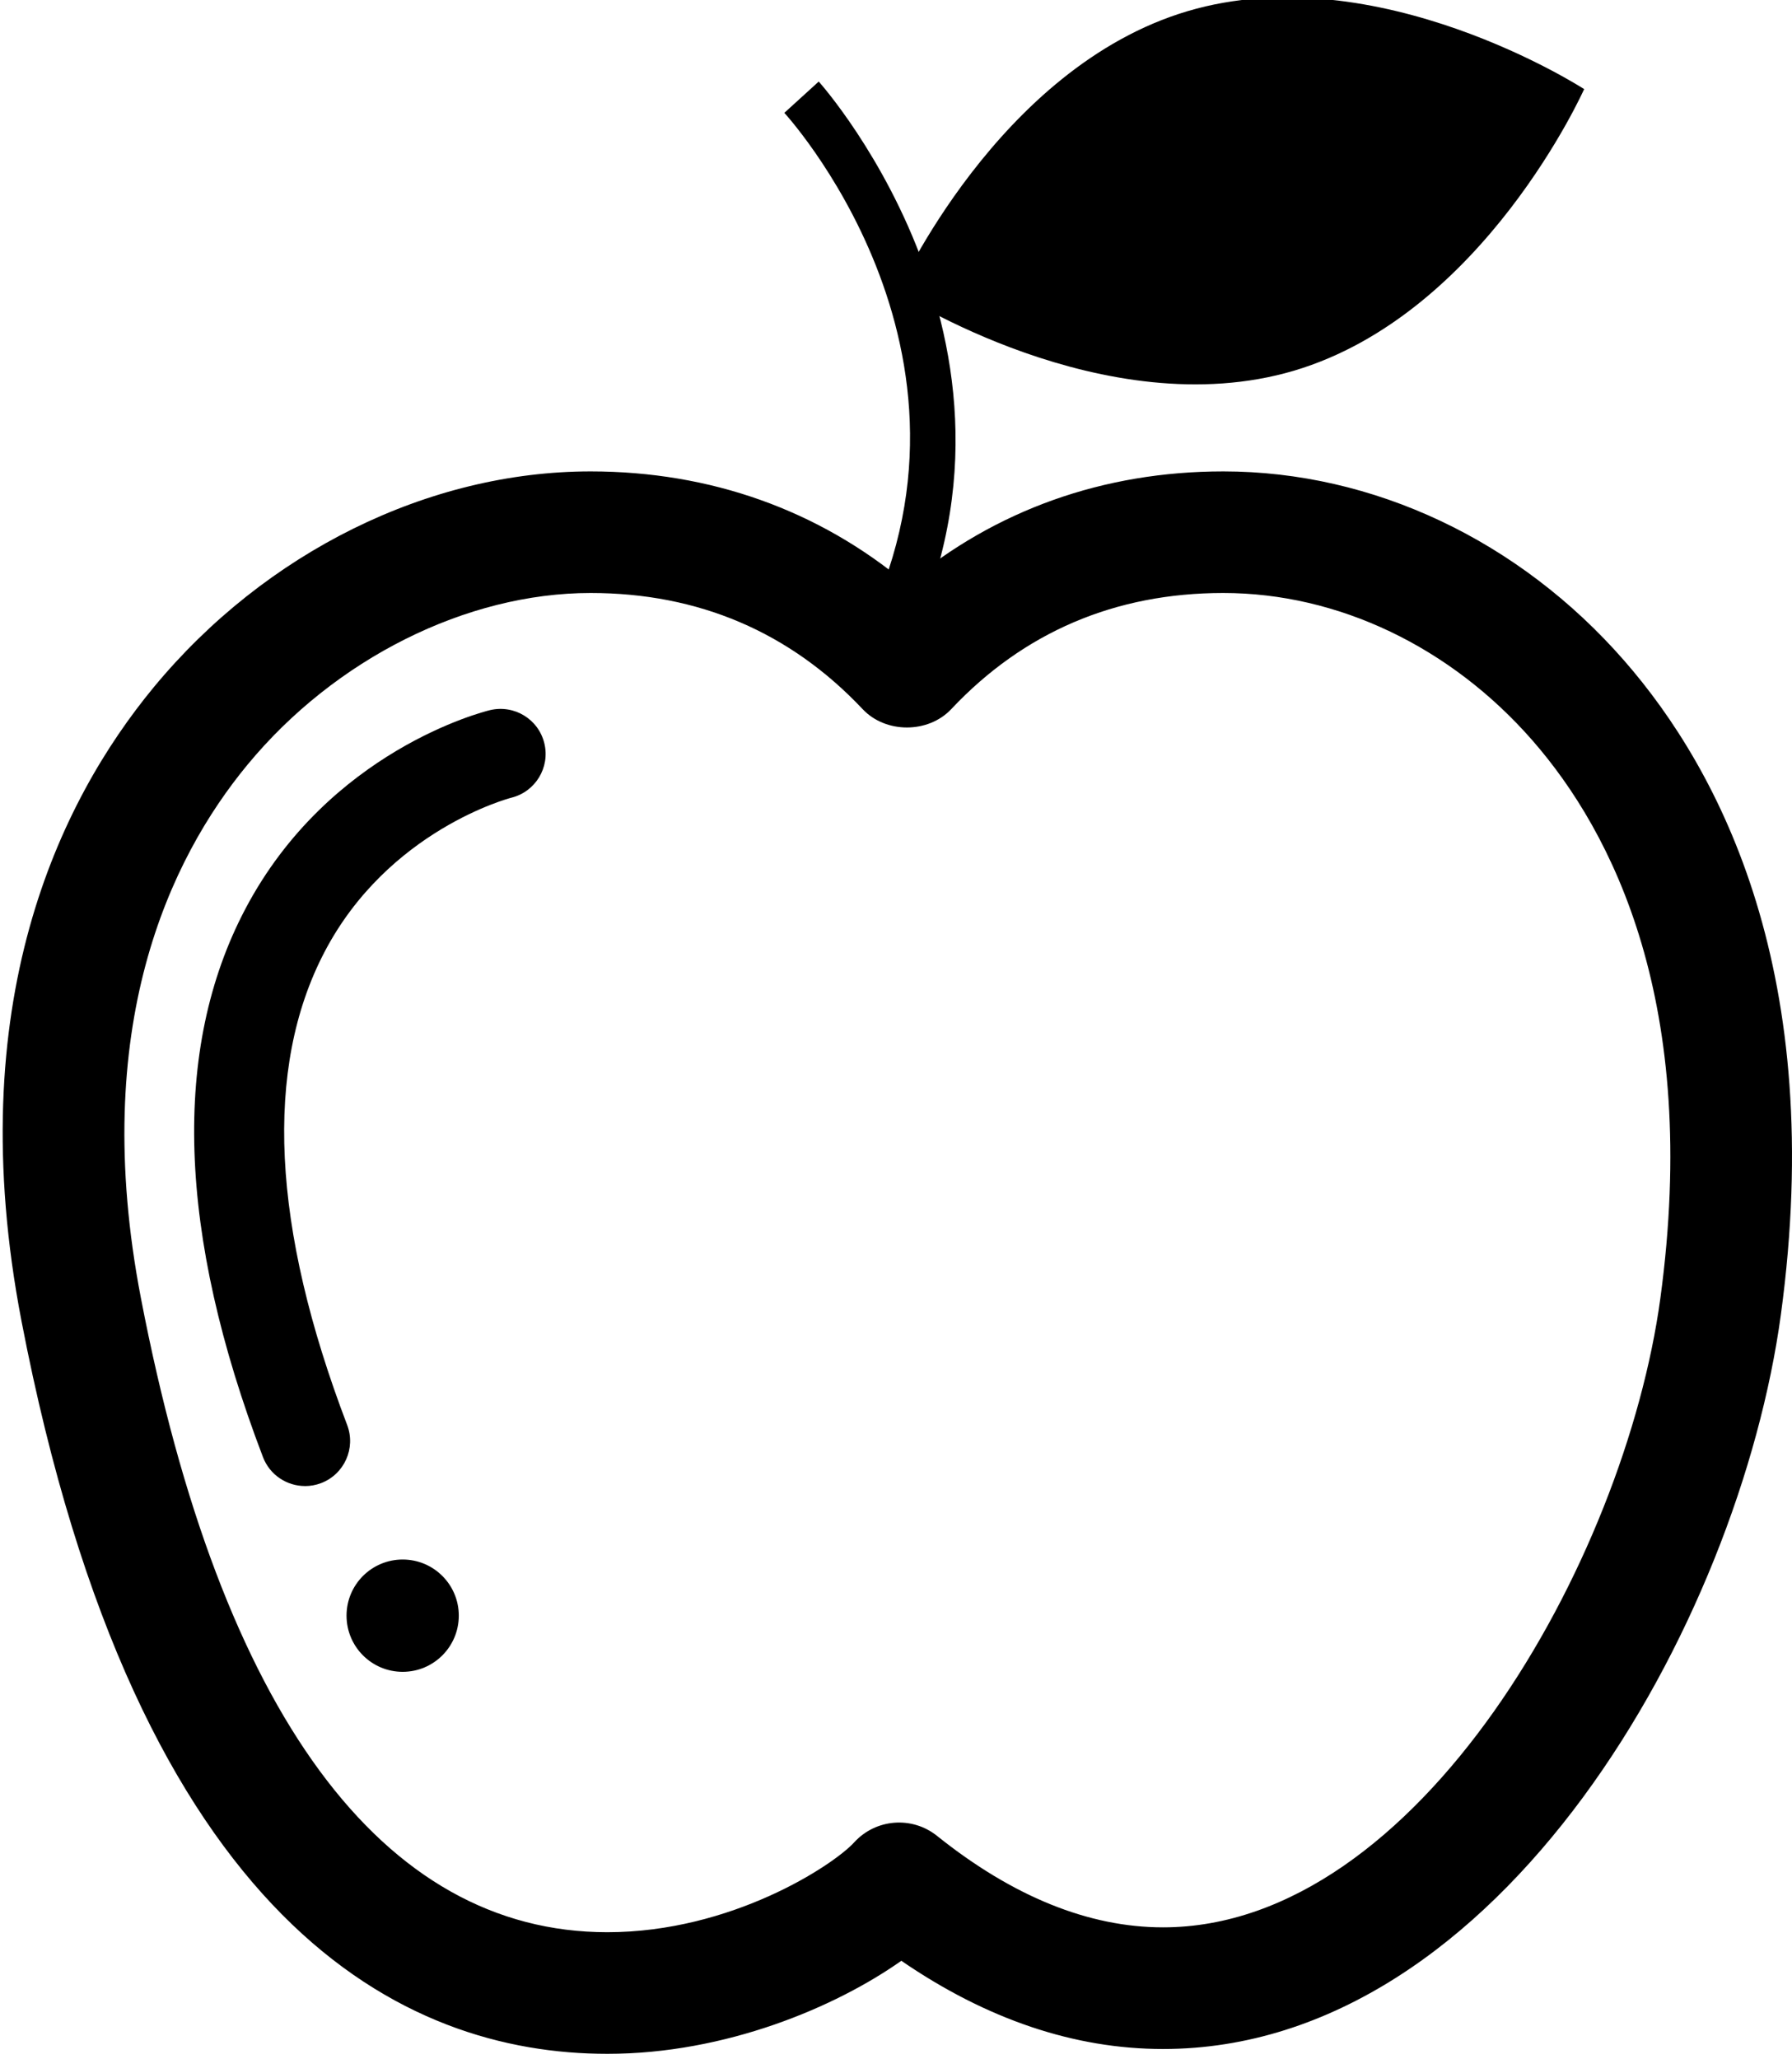 <?xml version="1.0" encoding="UTF-8"?>
<svg xmlns="http://www.w3.org/2000/svg" baseProfile="tiny" version="1.2" viewBox="0 0 59.67 68.547">
  <!-- Generator: Adobe Illustrator 28.6.0, SVG Export Plug-In . SVG Version: 1.2.0 Build 709)  -->
  <g>
    <g id="_레이어_1" data-name="레이어_1">
      <g>
        <path d="M29.487,22.88l-1.331-.79c5.701-9.609-1.719-17.98-2.039-18.333l1.145-1.042c.087.095,8.518,9.559,2.226,20.165Z"/>
        <path d="M43.089,12.341c6.315-1.877,9.66-9.374,9.66-9.374,0,0-6.89-4.466-13.203-2.596-6.316,1.871-9.665,9.369-9.665,9.369,0,0,6.894,4.468,13.208,2.601Z"/>
        <path d="M20.224,68.377c-6.757,0-15.625-4.232-19.508-24.395-2.035-10.568,1.27-17.306,4.399-21.097,3.719-4.503,9.158-7.191,14.55-7.191,3.992,0,7.596,1.289,10.534,3.749,2.937-2.46,6.541-3.749,10.535-3.749,4.986,0,9.851,2.295,13.347,6.298,3.228,3.695,6.753,10.473,5.219,21.773-1.392,10.25-9.316,24.451-20.573,24.451h-.001c-2.947,0-5.872-.987-8.713-2.937-2.179,1.537-5.843,3.098-9.789,3.098ZM19.665,19.742c-4.135,0-8.514,2.192-11.427,5.721-2.577,3.12-5.283,8.732-3.546,17.753,2.659,13.812,8.03,21.112,15.531,21.112,4.135,0,7.519-2.226,8.22-2.992.719-.788,1.928-.882,2.76-.214,2.521,2.019,5.053,3.044,7.523,3.044,8.498.001,15.374-12.199,16.561-20.946,1.329-9.794-1.581-15.501-4.257-18.566-2.727-3.121-6.479-4.912-10.297-4.912-3.597,0-6.646,1.302-9.06,3.868-.765.812-2.182.814-2.948,0-2.418-2.566-5.466-3.868-9.06-3.868Z"/>
        <path d="M10.157,49.474c-.604,0-1.173-.367-1.401-.965-2.844-7.448-3.042-13.587-.589-18.244,2.778-5.275,7.931-6.57,8.149-6.623.809-.191,1.616.302,1.81,1.107.194.803-.298,1.611-1.1,1.809h0c-.041.01-4.104,1.072-6.228,5.15-2.008,3.857-1.752,9.15.761,15.731.296.774-.093,1.641-.866,1.937-.176.067-.357.099-.535.099Z"/>
        <path d="M15.277,53.788c0,1.034-.836,1.871-1.869,1.871s-1.869-.837-1.869-1.871c0-1.031.836-1.868,1.869-1.868s1.869.837,1.869,1.868Z"/>
      </g>
    </g>
  </g>
</svg>